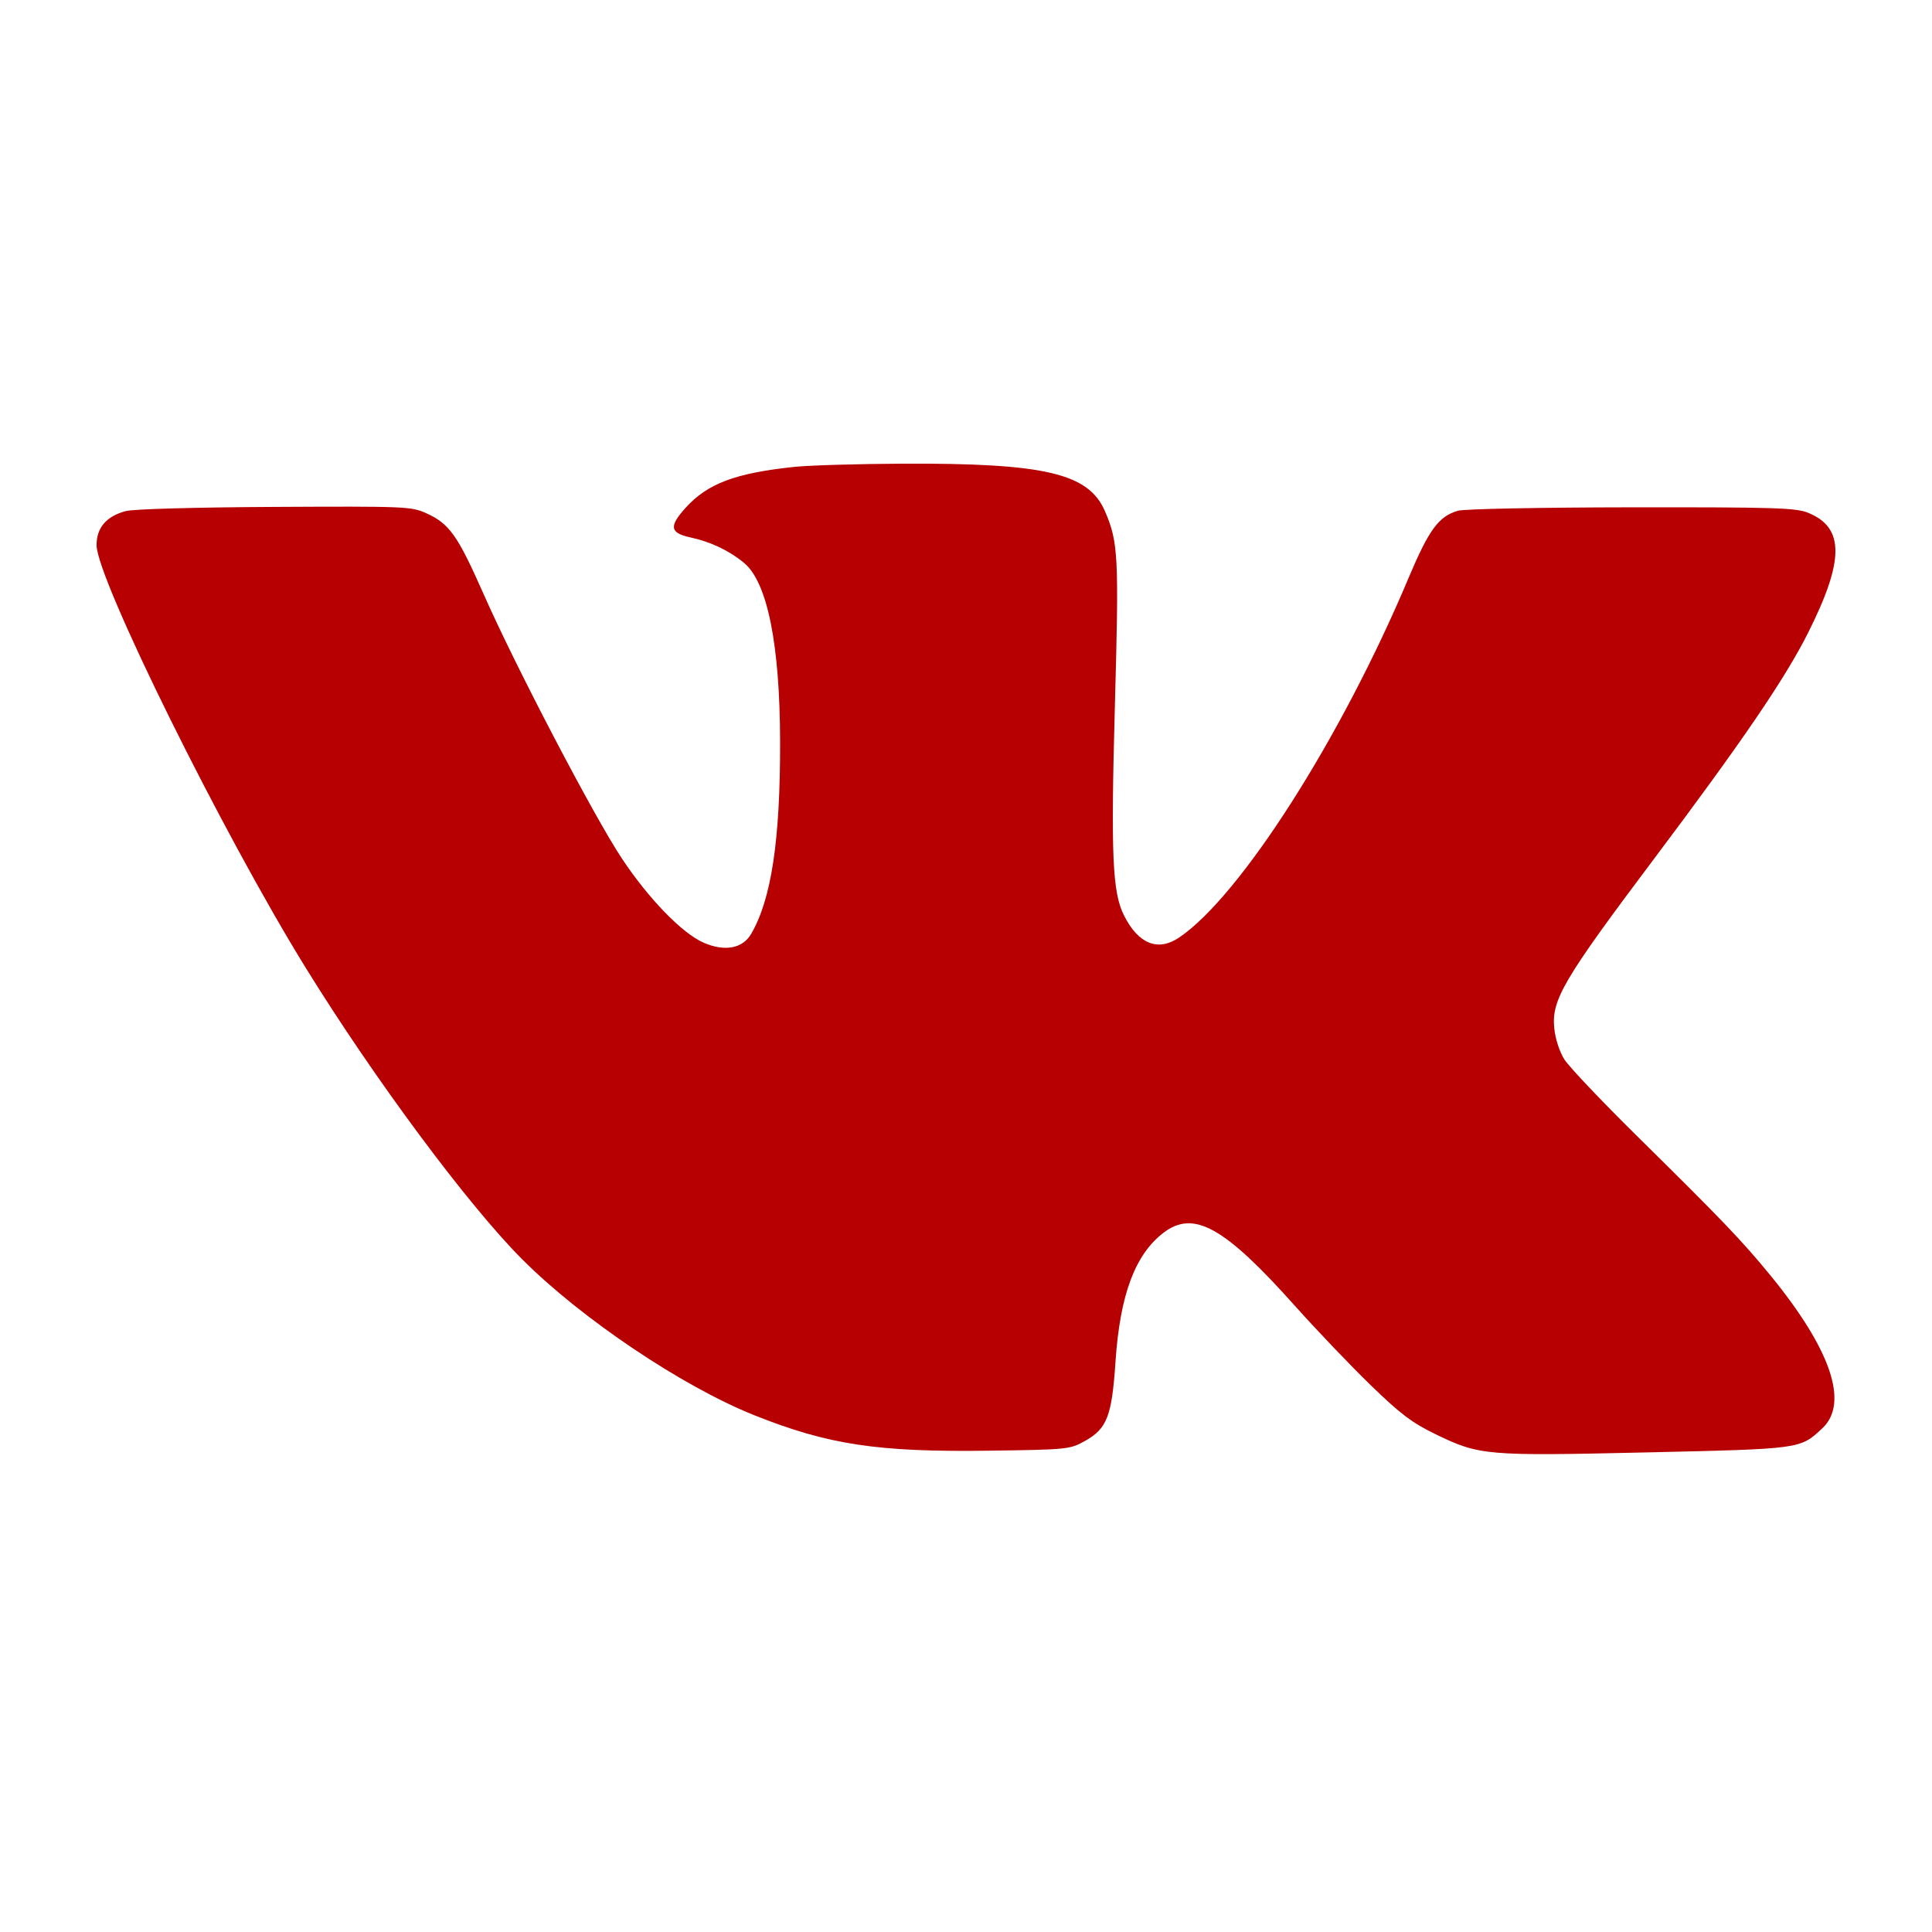 <?xml version="1.0" encoding="UTF-8"?> <svg xmlns="http://www.w3.org/2000/svg" xmlns:xlink="http://www.w3.org/1999/xlink" xmlns:xodm="http://www.corel.com/coreldraw/odm/2003" xml:space="preserve" width="3.815mm" height="3.815mm" version="1.1" style="shape-rendering:geometricPrecision; text-rendering:geometricPrecision; image-rendering:optimizeQuality; fill-rule:evenodd; clip-rule:evenodd" viewBox="0 0 381.52 381.52"> <defs> <style type="text/css"> .fil1 {fill:none} .fil0 {fill:#B70001} </style> <clipPath id="id0"> <path d="M-0 381.52l381.52 0 0 -381.52 -381.52 0 0 381.52z"></path> </clipPath> </defs> <g id="Слой_x0020_1">  <g id="_1910344614896"> </g> <g id="_1910345589072"> </g> <g> </g> <g style="clip-path:url(#id0)"> <g> <path class="fil0" d="M156.9 92.19c-11.72,1.24 -17.17,3.29 -21.53,8.11 -3.32,3.68 -3.09,4.96 1.07,5.85 3.91,0.84 7.67,2.64 10.53,5.04 4.58,3.86 7.04,16.09 7.08,35.25 0.04,19.45 -1.72,31.15 -5.73,38 -1.69,2.9 -5.26,3.53 -9.43,1.69 -4.23,-1.87 -10.87,-8.73 -16.09,-16.61 -5.56,-8.39 -20.98,-37.88 -27.32,-52.25 -5.13,-11.6 -6.74,-13.87 -11.37,-15.95 -2.88,-1.3 -4.17,-1.35 -29.84,-1.22 -15.61,0.08 -27.9,0.42 -29.41,0.82 -3.84,1.01 -5.79,3.28 -5.79,6.72 0,6.6 24.87,56.89 41.25,83.39 13.6,22.03 32.16,47.01 42.86,57.71 11.7,11.7 31.56,25.04 45.7,30.7 14.67,5.87 24.45,7.34 46.54,7.03 15.36,-0.21 15.84,-0.26 18.78,-1.89 4.41,-2.45 5.36,-4.9 6.08,-15.64 0.88,-13.23 3.85,-21.2 9.5,-25.52 5.95,-4.53 12.02,-1.15 25.99,14.51 4.25,4.75 10.95,11.77 14.89,15.59 5.91,5.73 8.17,7.44 12.85,9.71 8.68,4.2 9.87,4.3 41.71,3.58 30.6,-0.7 30.24,-0.65 34.65,-4.77 5.31,-4.97 1.69,-15.6 -10.31,-30.25 -5.58,-6.81 -9.56,-10.96 -26.4,-27.56 -6.92,-6.83 -13.32,-13.58 -14.22,-15 -0.97,-1.52 -1.8,-4.06 -2.01,-6.15 -0.58,-5.63 1.78,-9.64 19.75,-33.55 17.34,-23.08 25.82,-35.52 30.36,-44.55 7.22,-14.37 7.21,-20.84 -0.04,-23.74 -2.4,-0.96 -6.66,-1.09 -34.8,-1.06 -18.01,0.02 -33.03,0.32 -34.27,0.67 -3.82,1.1 -5.75,3.72 -9.8,13.34 -13.31,31.64 -33.23,62.83 -45.3,70.96 -4.17,2.8 -8.02,1.27 -10.85,-4.34 -2.31,-4.56 -2.63,-11.87 -1.82,-41.41 0.82,-29.55 0.68,-32.33 -1.95,-38.43 -3.22,-7.5 -11.82,-9.53 -39.88,-9.41 -8.86,0.04 -18.5,0.33 -21.43,0.63z"></path> </g> </g> <polygon class="fil1" points="-0,381.52 381.52,381.52 381.52,0 -0,0 "></polygon> <polygon class="fil1" points="-0,381.52 381.52,381.52 381.52,0 -0,0 "></polygon> <polygon class="fil1" points="-0,381.52 381.52,381.52 381.52,0 -0,0 "></polygon> </g> </svg> 